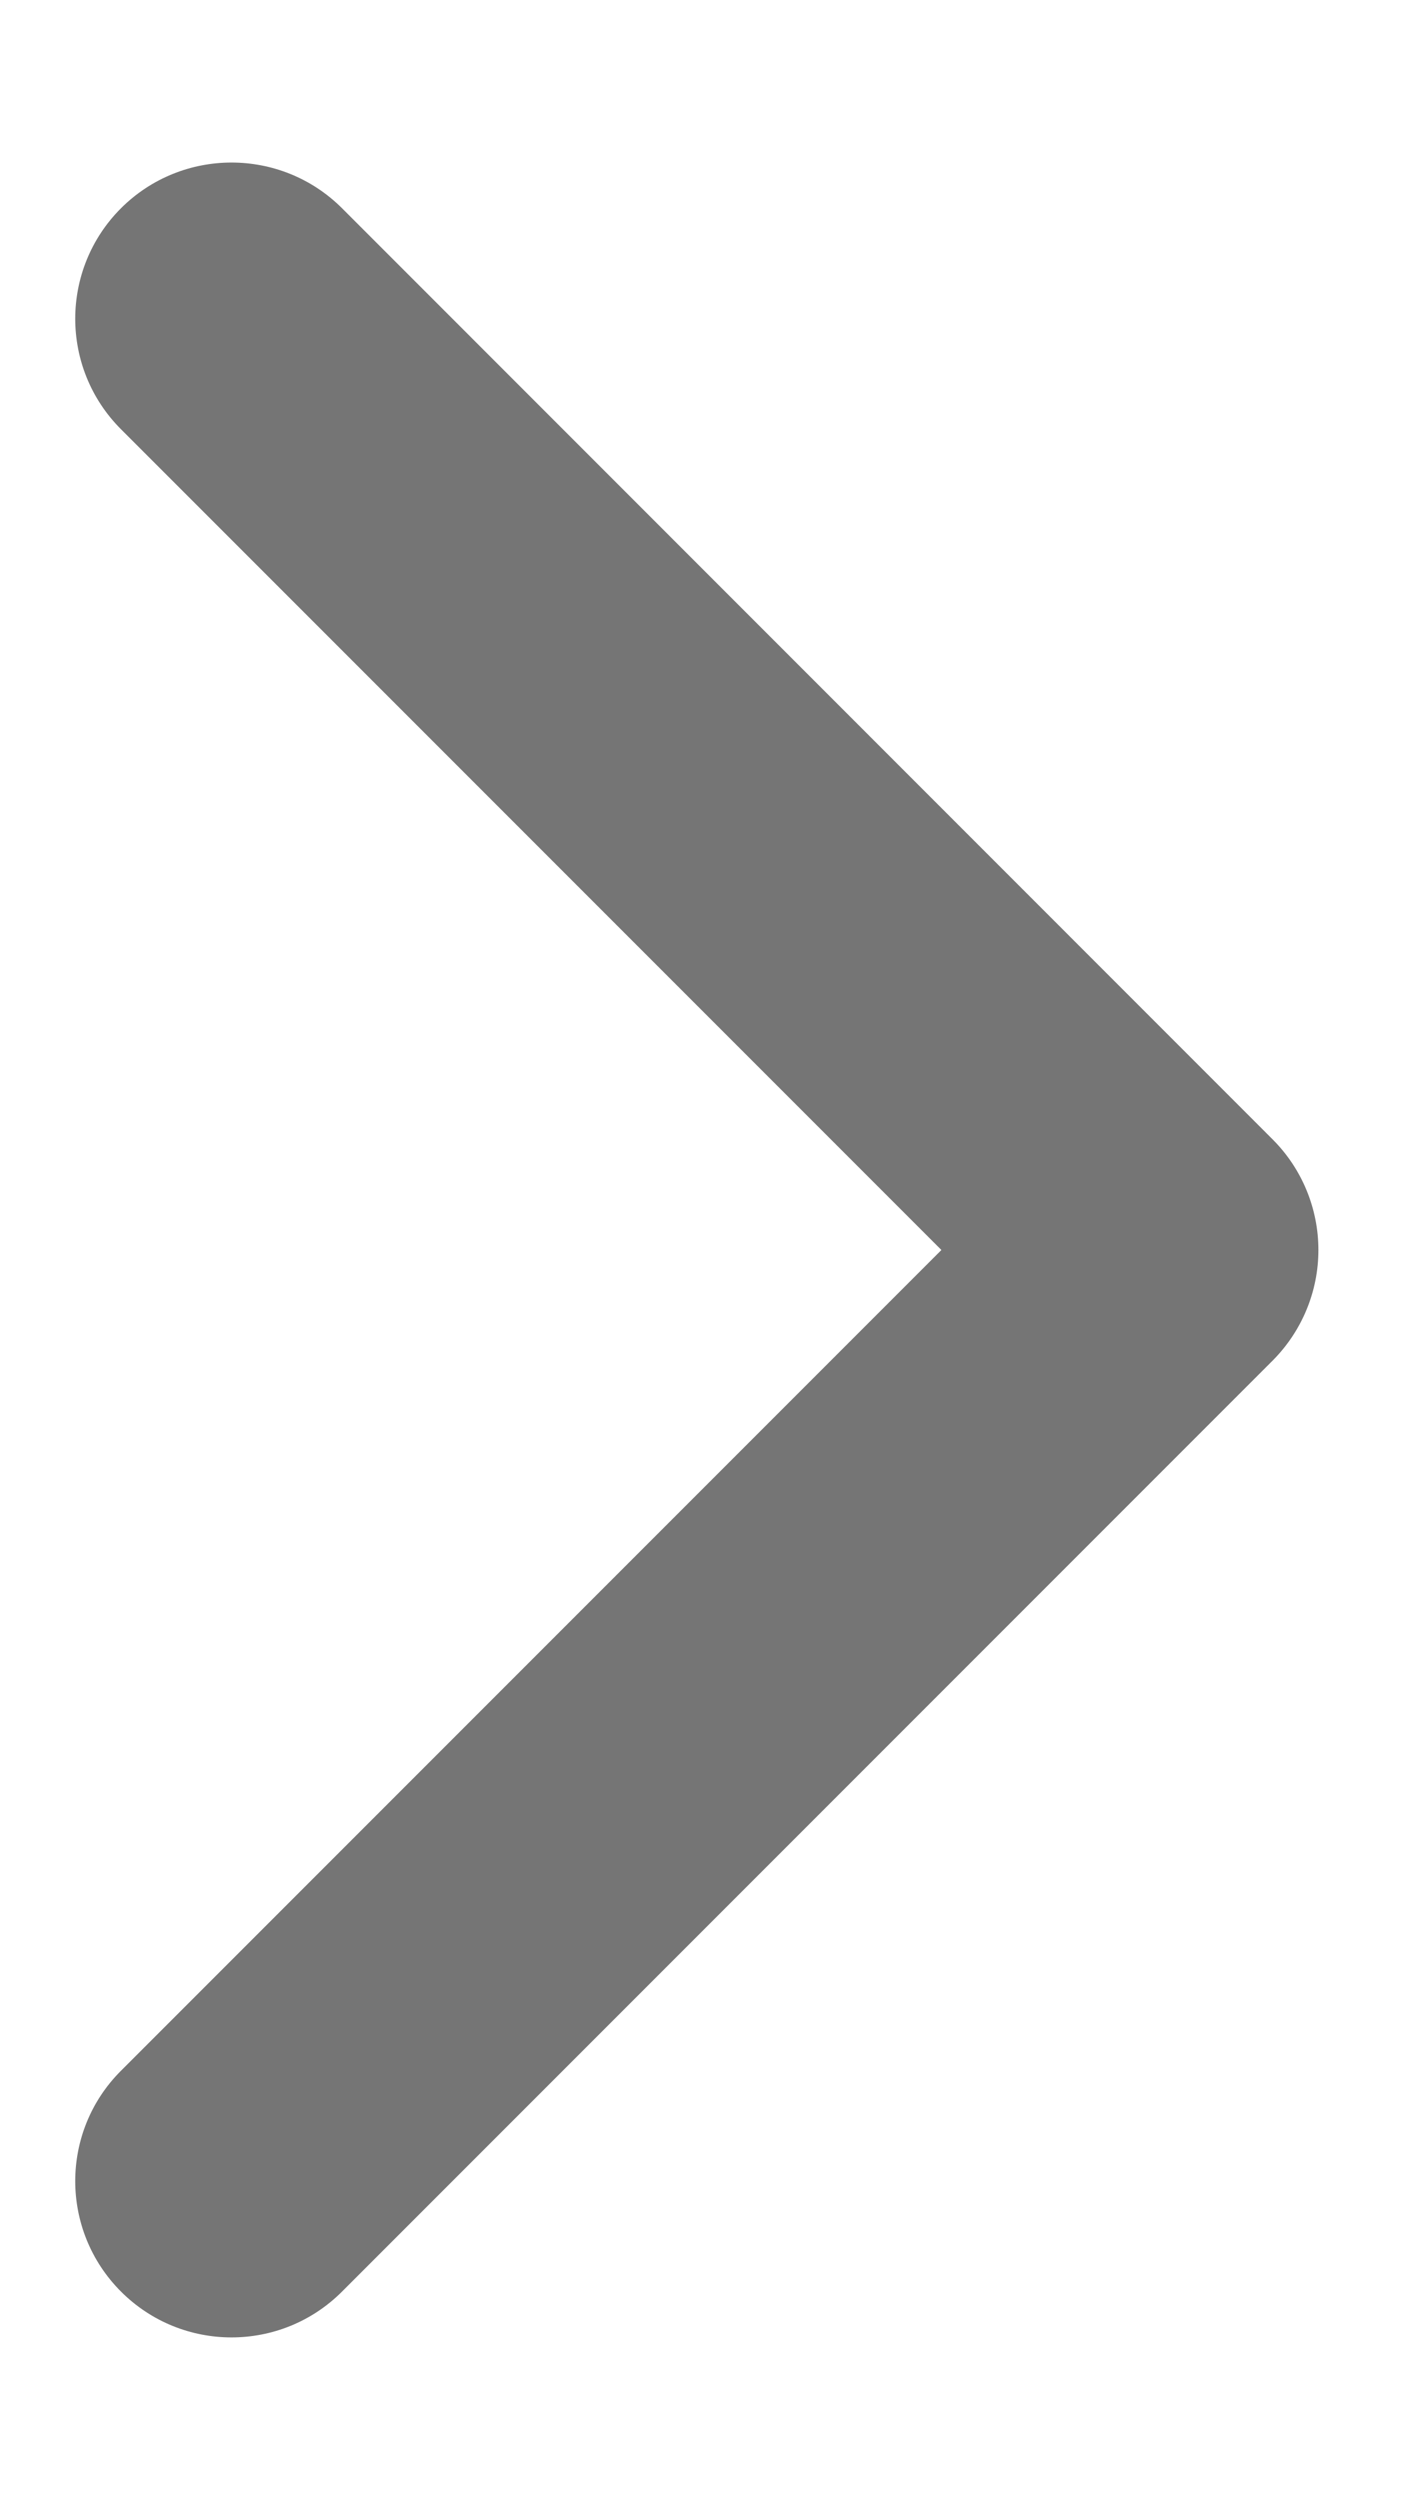 <svg width="8" height="14" viewBox="0 0 8 14" fill="none" xmlns="http://www.w3.org/2000/svg">
<path d="M0.678 11.596L5.274 7L0.678 2.404C0.336 2.062 0.336 1.508 0.678 1.166C1.02 0.825 1.574 0.825 1.916 1.166L7.13 6.381C7.294 6.545 7.386 6.768 7.386 7C7.386 7.232 7.294 7.454 7.13 7.619L1.916 12.833C1.574 13.175 1.02 13.175 0.678 12.833C0.336 12.491 0.336 11.937 0.678 11.596Z" fill="#757575"/>
</svg>
